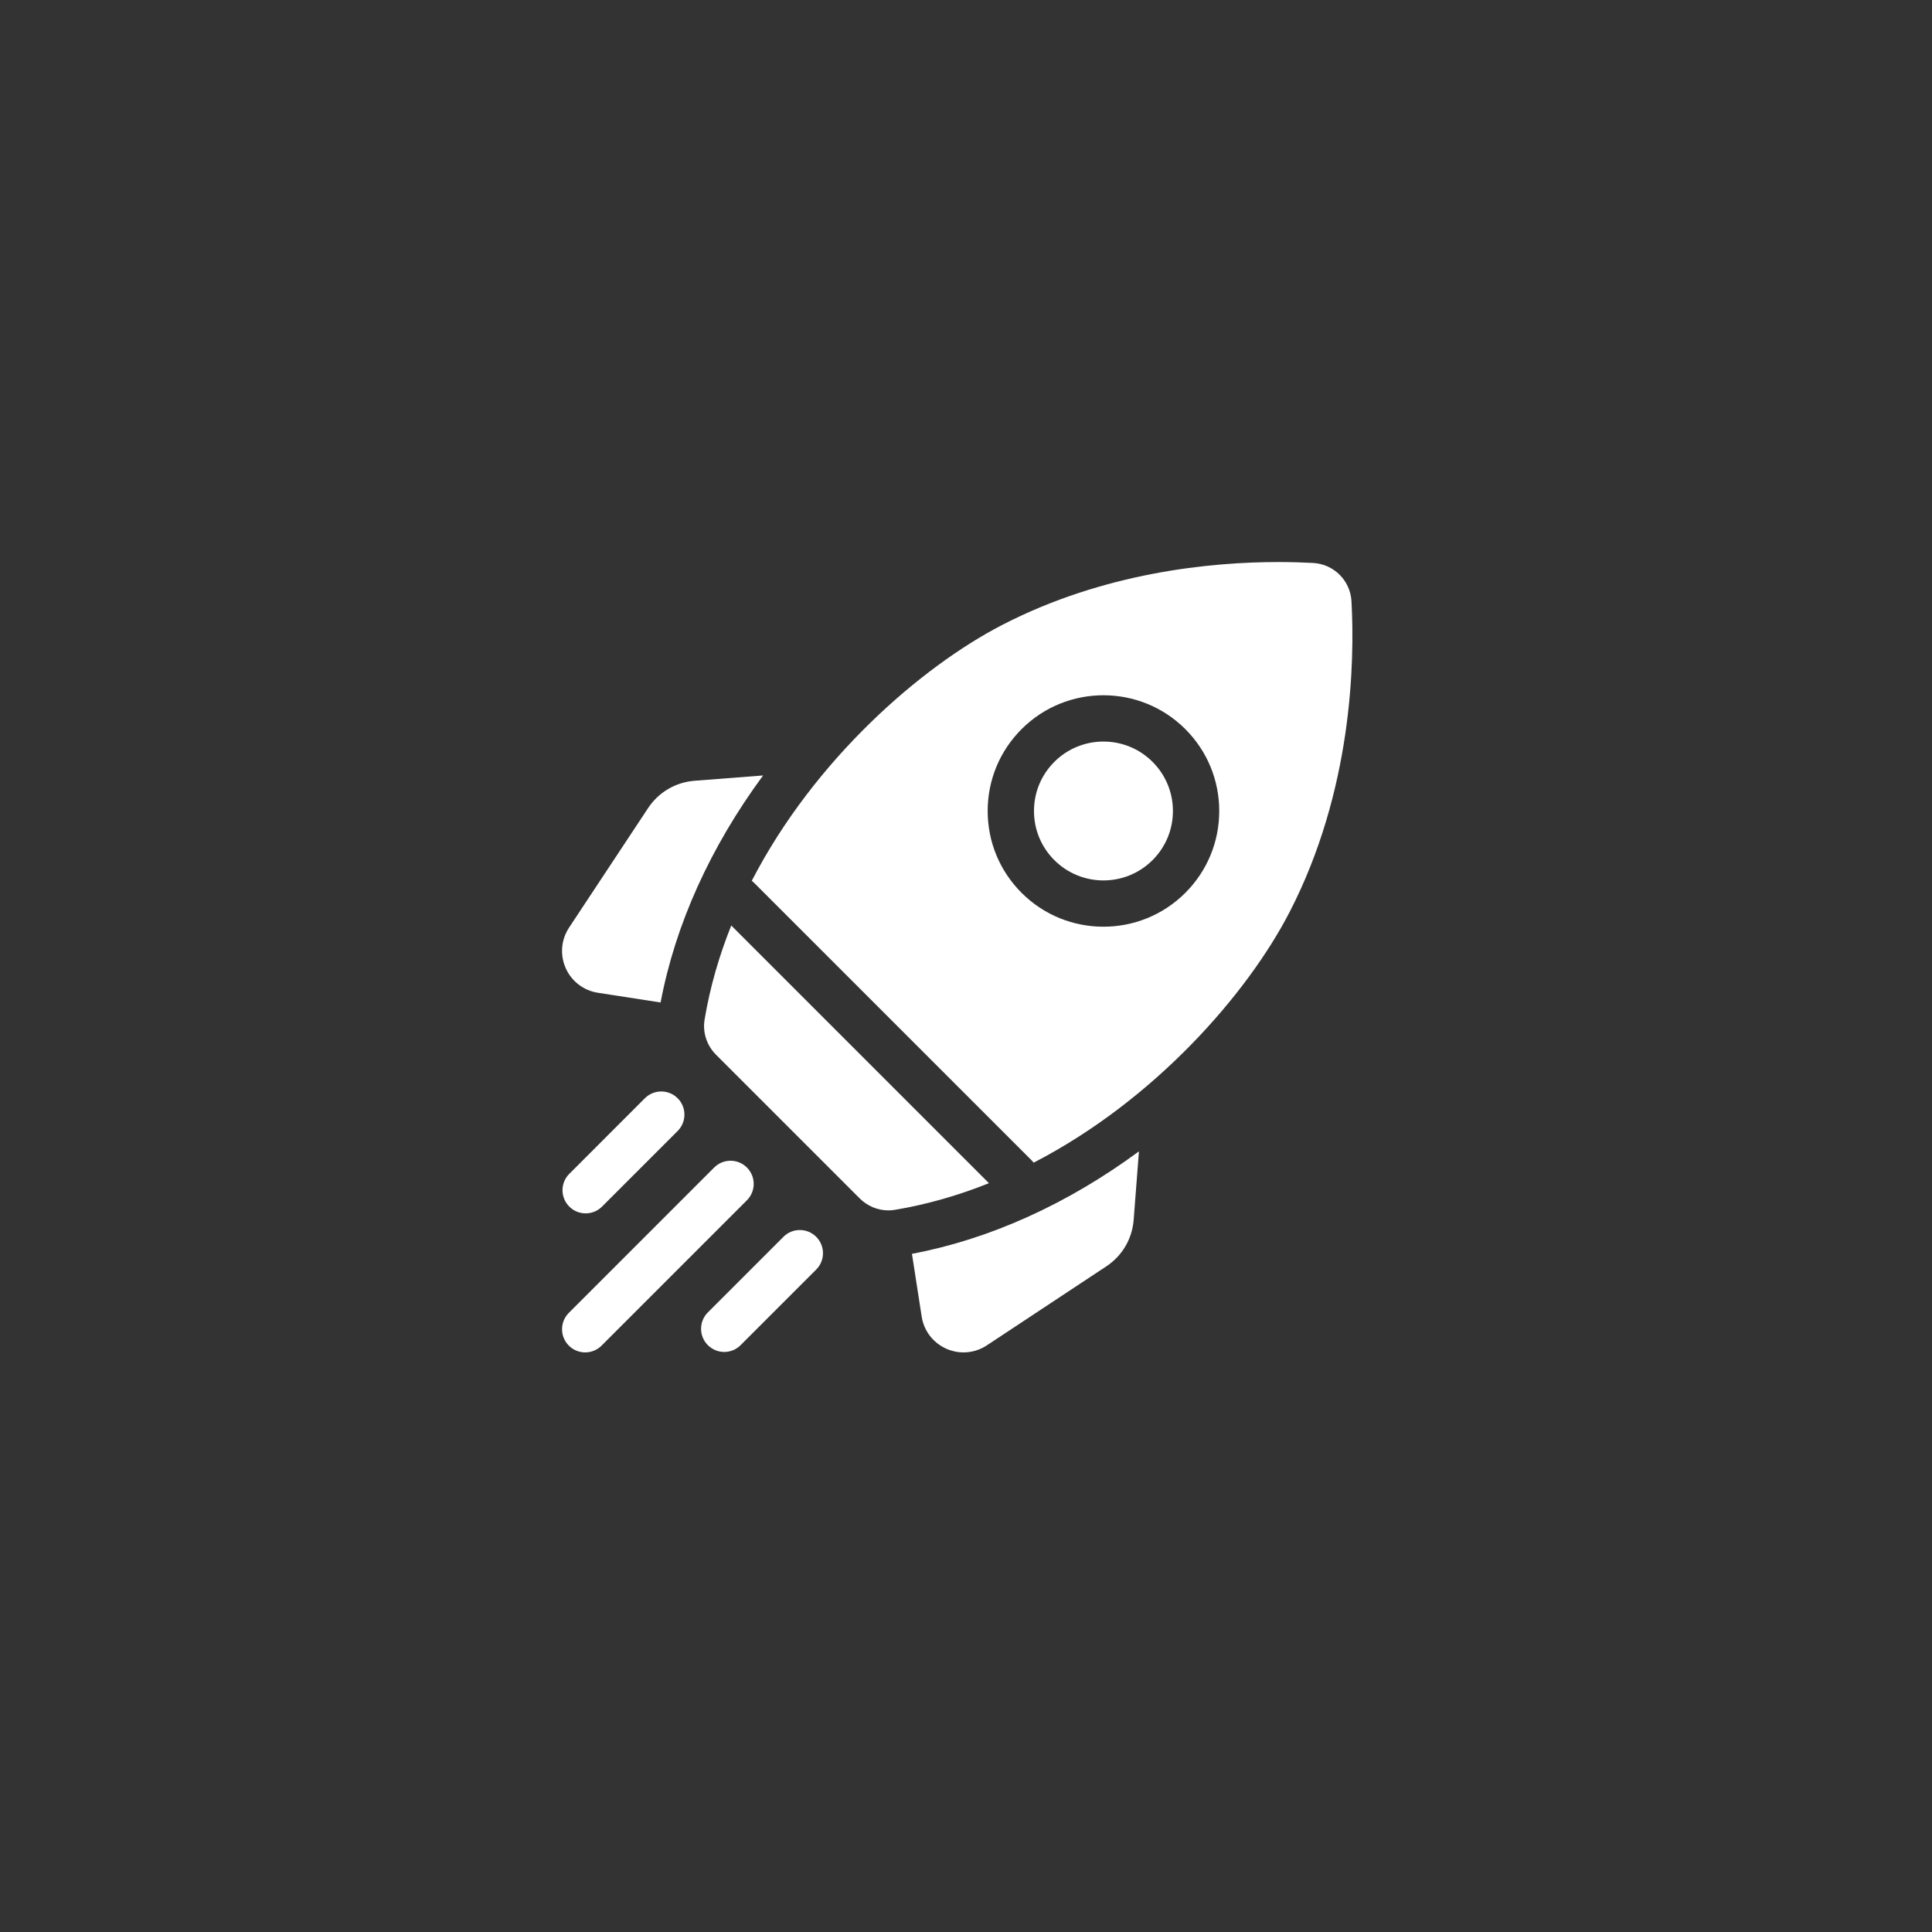 <svg width="110" height="110" viewBox="0 0 110 110" fill="none" xmlns="http://www.w3.org/2000/svg">
<rect x="0" y="0" width="110" height="110" fill="#333333" stroke="none"/>
<path d="M43.447 44.152L39.548 44.453C38.463 44.537 37.497 45.106 36.897 46.013L32.401 52.813C31.946 53.502 31.874 54.363 32.207 55.117C32.541 55.872 33.227 56.398 34.042 56.524L37.612 57.077C38.447 52.645 40.446 48.225 43.447 44.152V44.152Z" fill="white"/>
<path d="M51.923 71.388L52.476 74.957C52.602 75.773 53.128 76.459 53.882 76.792C54.196 76.931 54.528 77 54.859 77C55.323 77 55.784 76.864 56.186 76.599L62.986 72.103C63.894 71.502 64.463 70.536 64.546 69.452L64.847 65.553C60.775 68.554 56.354 70.553 51.923 71.388V71.388Z" fill="white"/>
<path d="M50.58 68.914C50.704 68.914 50.829 68.903 50.953 68.883C52.81 68.572 54.599 68.049 56.306 67.365L41.635 52.694C40.95 54.4 40.427 56.19 40.117 58.047C39.995 58.778 40.24 59.524 40.765 60.049L48.951 68.235C49.387 68.671 49.974 68.914 50.58 68.914Z" fill="white"/>
<path d="M73.412 51.951C77.002 45.01 77.135 37.675 76.948 34.235C76.884 33.057 75.944 32.117 74.765 32.053C74.205 32.022 73.541 32 72.793 32C68.946 32 62.86 32.583 57.049 35.588C52.431 37.977 46.376 43.236 42.803 50.148C42.845 50.181 42.887 50.216 42.925 50.255L58.746 66.075C58.785 66.114 58.819 66.155 58.852 66.197C65.764 62.625 71.024 56.569 73.412 51.951V51.951ZM58.165 41.513C60.735 38.943 64.917 38.943 67.487 41.513C68.732 42.758 69.418 44.414 69.418 46.174C69.418 47.935 68.732 49.59 67.487 50.835C66.202 52.12 64.514 52.763 62.826 52.763C61.138 52.763 59.45 52.121 58.165 50.835C56.92 49.59 56.234 47.935 56.234 46.174C56.234 44.414 56.92 42.758 58.165 41.513V41.513Z" fill="white"/>
<path d="M60.029 48.971C61.571 50.513 64.08 50.513 65.622 48.971C66.369 48.224 66.781 47.231 66.781 46.175C66.781 45.118 66.369 44.125 65.622 43.378C64.851 42.607 63.839 42.221 62.826 42.221C61.813 42.221 60.8 42.607 60.029 43.378C59.282 44.125 58.871 45.118 58.871 46.175C58.871 47.231 59.282 48.224 60.029 48.971Z" fill="white"/>
<path d="M33.345 69.084C33.683 69.084 34.02 68.956 34.277 68.698L38.582 64.394C39.097 63.879 39.097 63.044 38.582 62.529C38.067 62.015 37.232 62.015 36.717 62.529L32.413 66.834C31.898 67.349 31.898 68.183 32.413 68.698C32.67 68.956 33.008 69.084 33.345 69.084Z" fill="white"/>
<path d="M42.526 66.474C42.012 65.959 41.177 65.959 40.662 66.474L32.387 74.749C31.872 75.264 31.872 76.099 32.387 76.614C32.644 76.871 32.981 77 33.319 77C33.656 77 33.994 76.871 34.251 76.614L42.526 68.339C43.041 67.824 43.041 66.989 42.526 66.474V66.474Z" fill="white"/>
<path d="M44.606 70.419L40.302 74.723C39.787 75.238 39.787 76.073 40.302 76.588C40.56 76.845 40.897 76.974 41.234 76.974C41.572 76.974 41.909 76.845 42.166 76.588L46.471 72.283C46.986 71.768 46.986 70.934 46.471 70.419C45.956 69.904 45.121 69.904 44.606 70.419Z" fill="white"/>
</svg>
